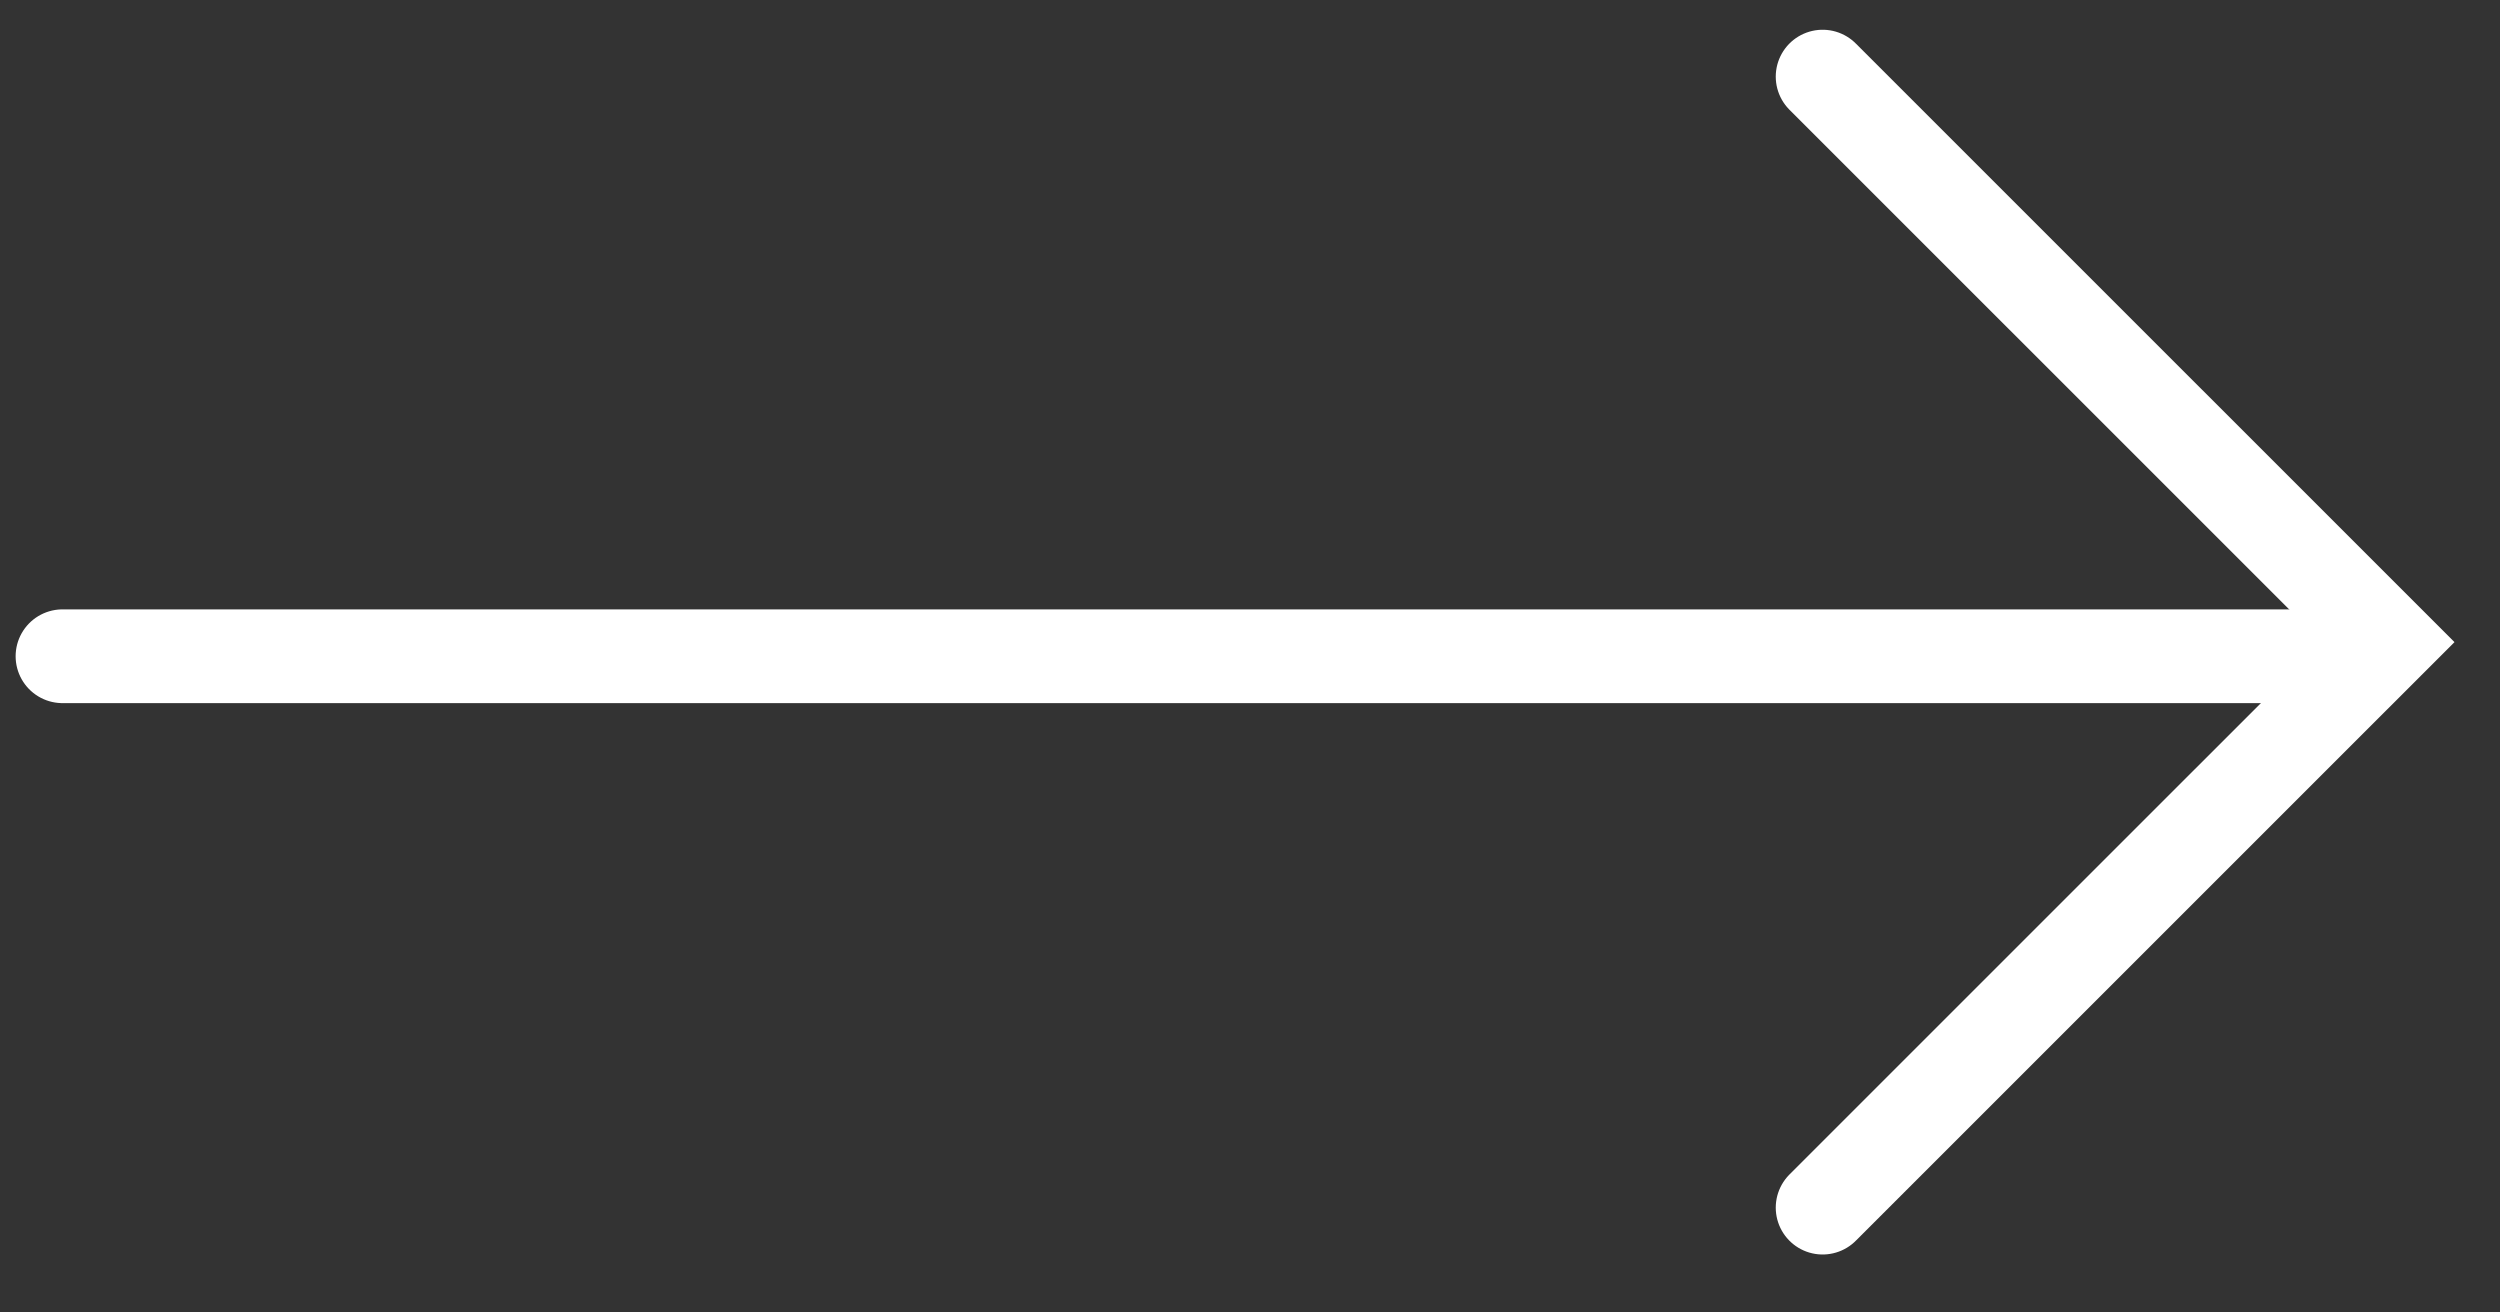 <svg width="40" height="21" viewBox="0 0 40 21" fill="none" xmlns="http://www.w3.org/2000/svg">
<rect x="0" y="0" width="40" height="21" fill="#333333" stroke="none"/>
<path d="M29.162 1.226L38.211 10.274L29.162 19.322" stroke="white" stroke-width="1.5" stroke-linecap="round"/>
<path d="M37 10.5L1 10.5" stroke="white" stroke-width="1.5" stroke-linecap="round"/>
</svg>
